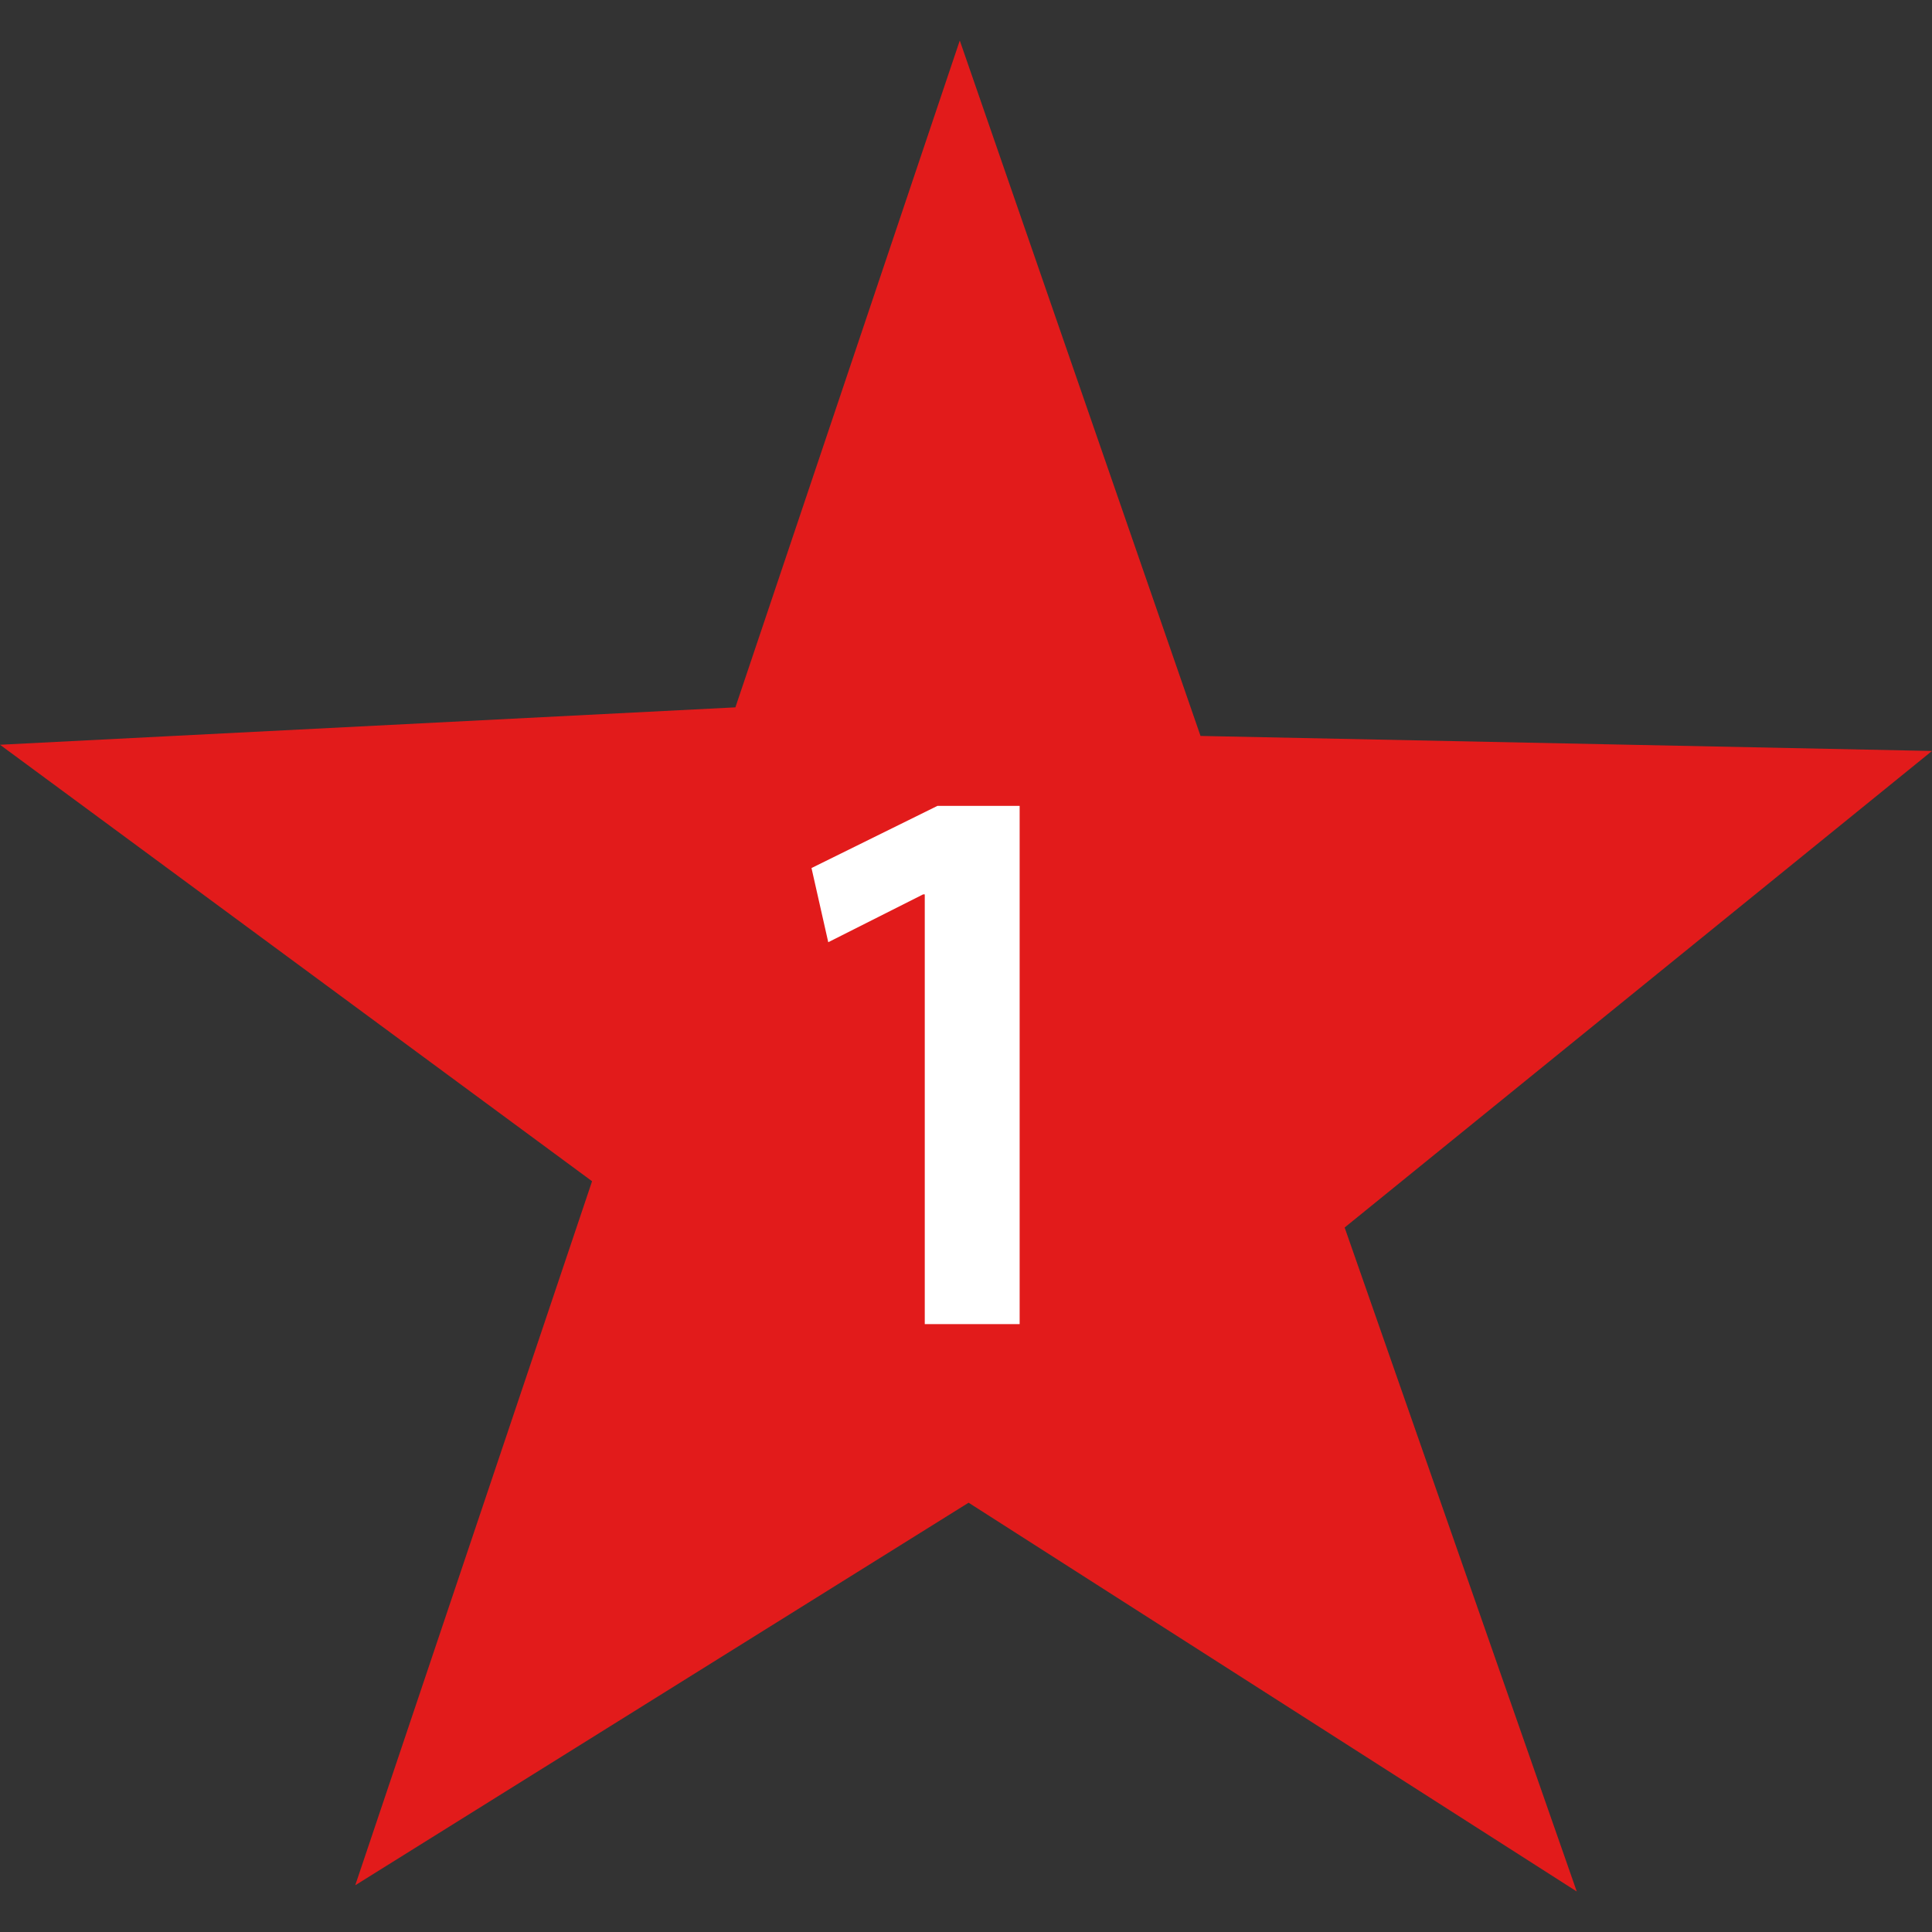 <?xml version="1.0" encoding="iso-8859-1"?>
<!-- Generator: Adobe Illustrator 19.0.0, SVG Export Plug-In . SVG Version: 6.00 Build 0)  -->
<svg version="1.1" id="Layer_1" xmlns="http://www.w3.org/2000/svg" xmlns:xlink="http://www.w3.org/1999/xlink" x="0px" y="0px"
	 viewBox="0 0 512 512" style="enable-background:new 0 0 512 512;" xml:space="preserve">
<rect x="0" y="0" width="512" height="512" fill="#333333" stroke="none"/>
<polygon style="fill:#E21B1B;" points="94.144,499.616 156.904,313.04 0,197.368 194.888,187.456 254.352,10.736 318.152,195.032 
	512,199.016 356.344,325.304 417.856,501.264 256.688,398.232 "/>
<path style="fill:#FFFFFF;" d="M245.072,237.016h-0.424l-25.152,12.68l-4.44-19.656l33.392-16.48h21.768v137.344h-25.144V237.016z"
	/>
<g>
</g>
<g>
</g>
<g>
</g>
<g>
</g>
<g>
</g>
<g>
</g>
<g>
</g>
<g>
</g>
<g>
</g>
<g>
</g>
<g>
</g>
<g>
</g>
<g>
</g>
<g>
</g>
<g>
</g>
</svg>

